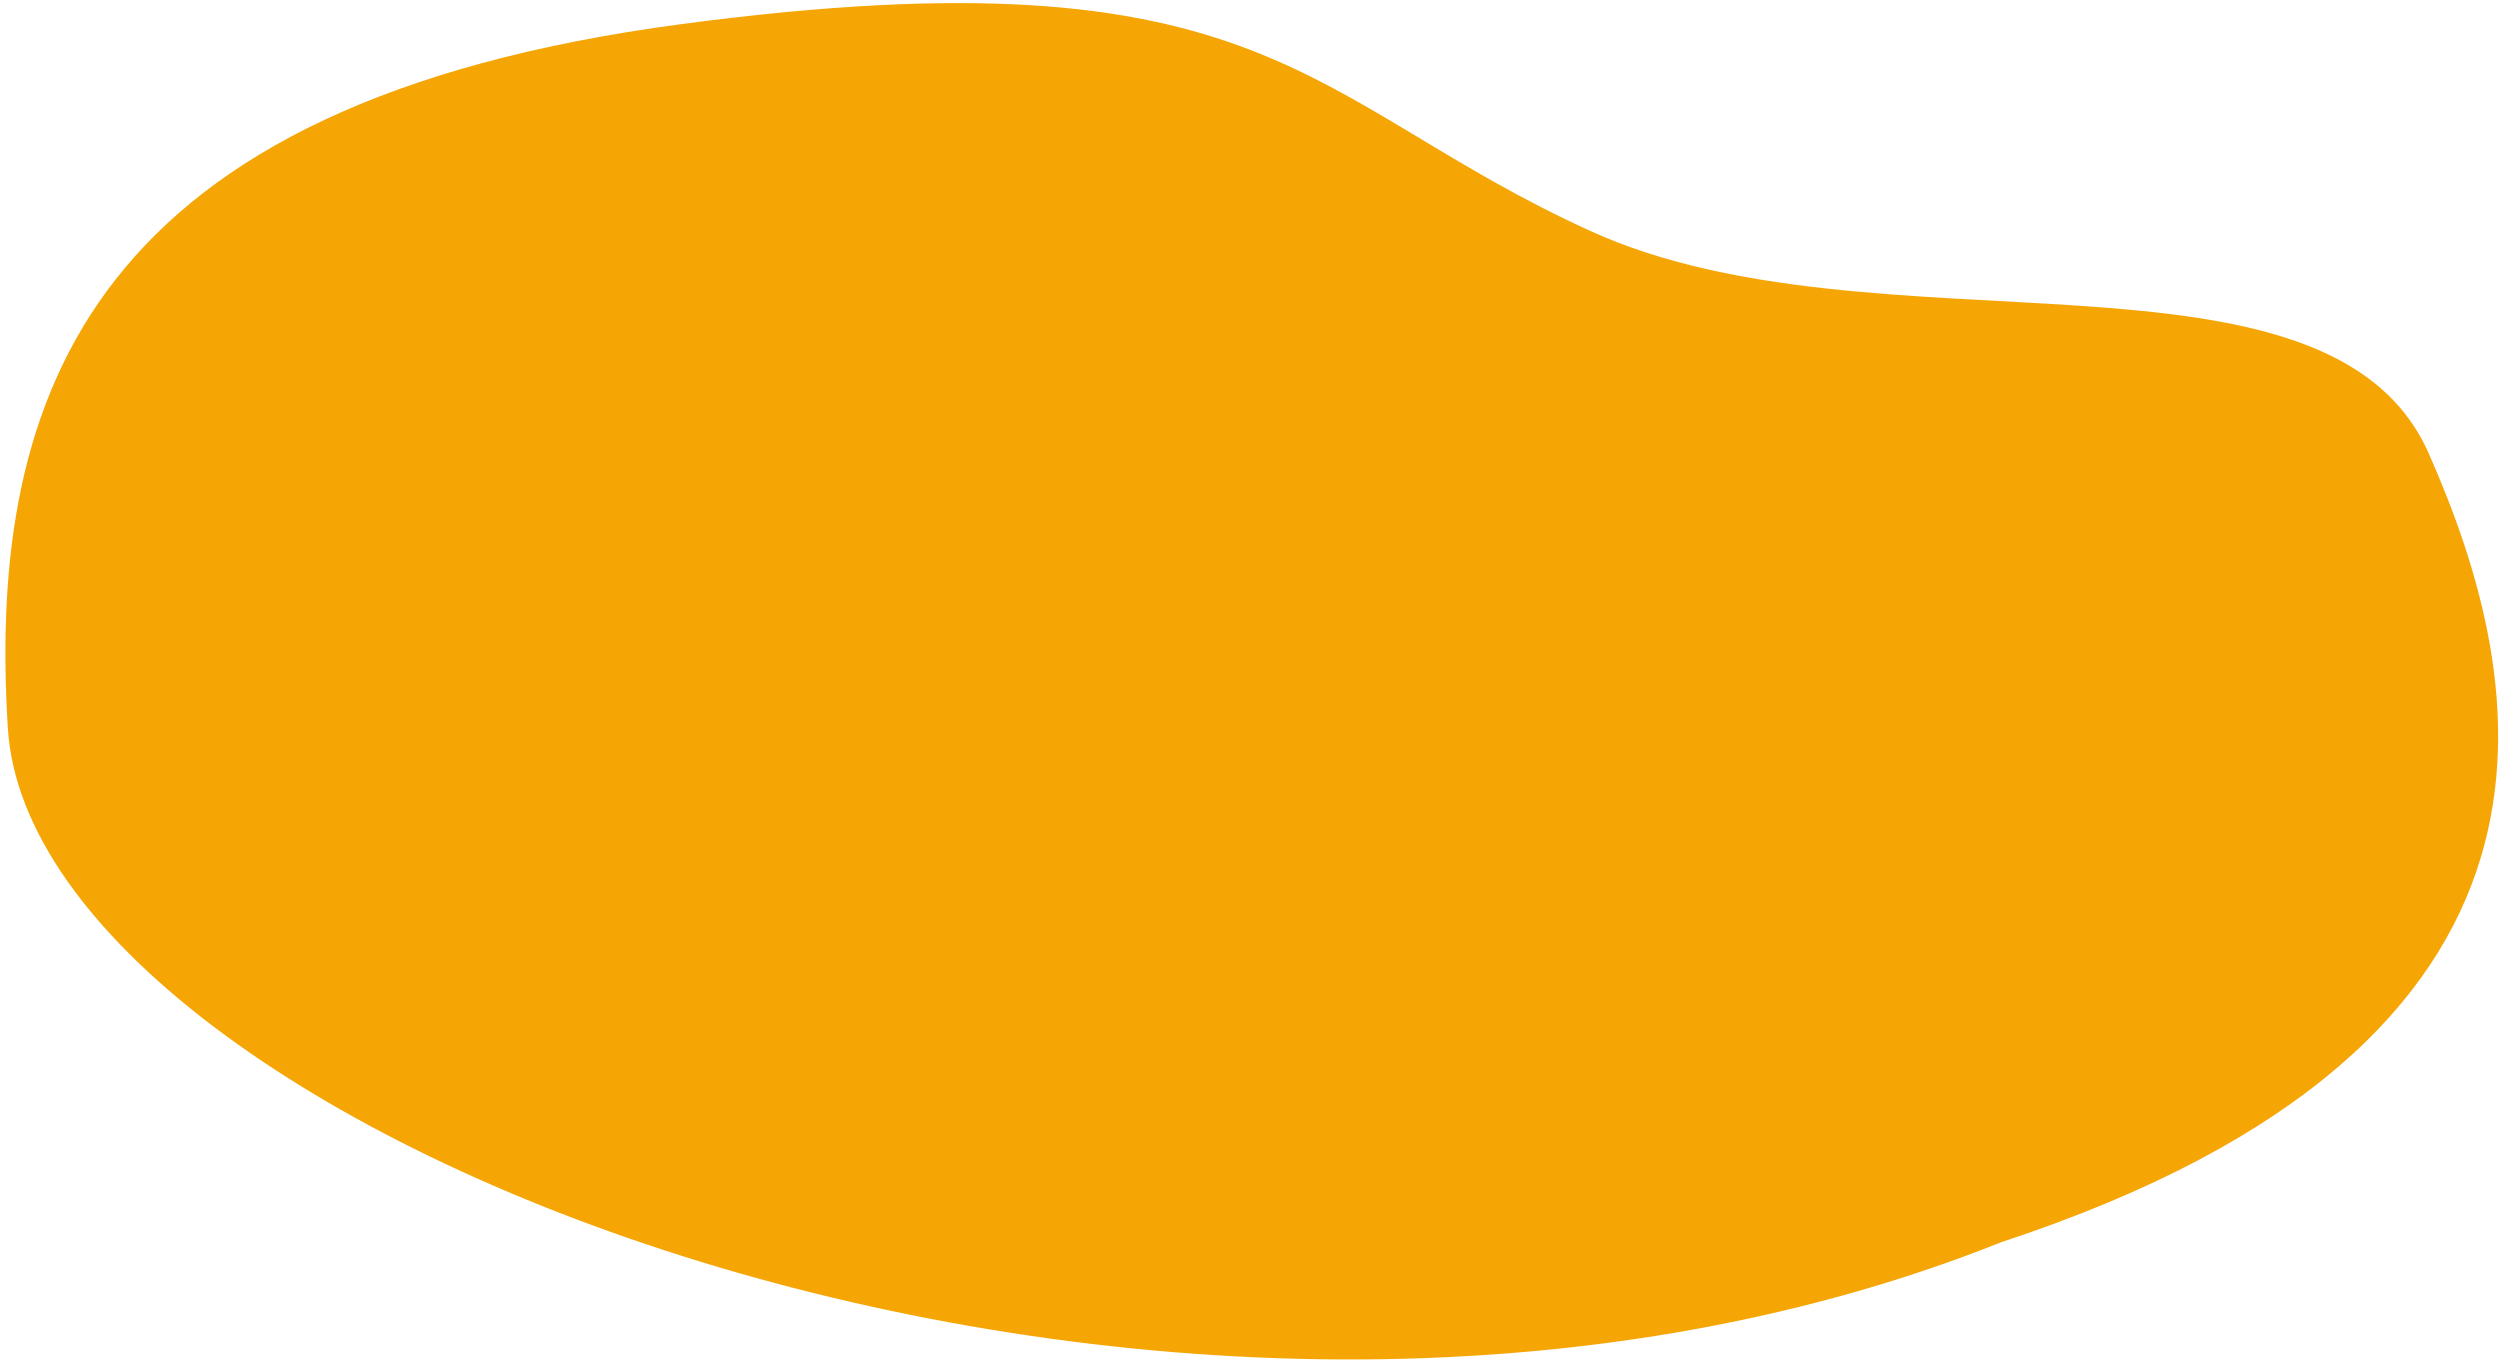 <svg width="410" height="223" viewBox="0 0 410 223" fill="none" xmlns="http://www.w3.org/2000/svg">
<path d="M1.285 119.411C5.392 185.547 190.959 258.499 328.267 203.697C427.901 170.883 414.785 111.643 398.313 74.364C381.841 37.086 307.71 59.191 260.916 37.924C214.122 16.657 208.246 -8.882 111.662 3.967C15.077 16.817 -2.141 64.239 1.285 119.411Z" fill="#F5A605"/>
</svg>

